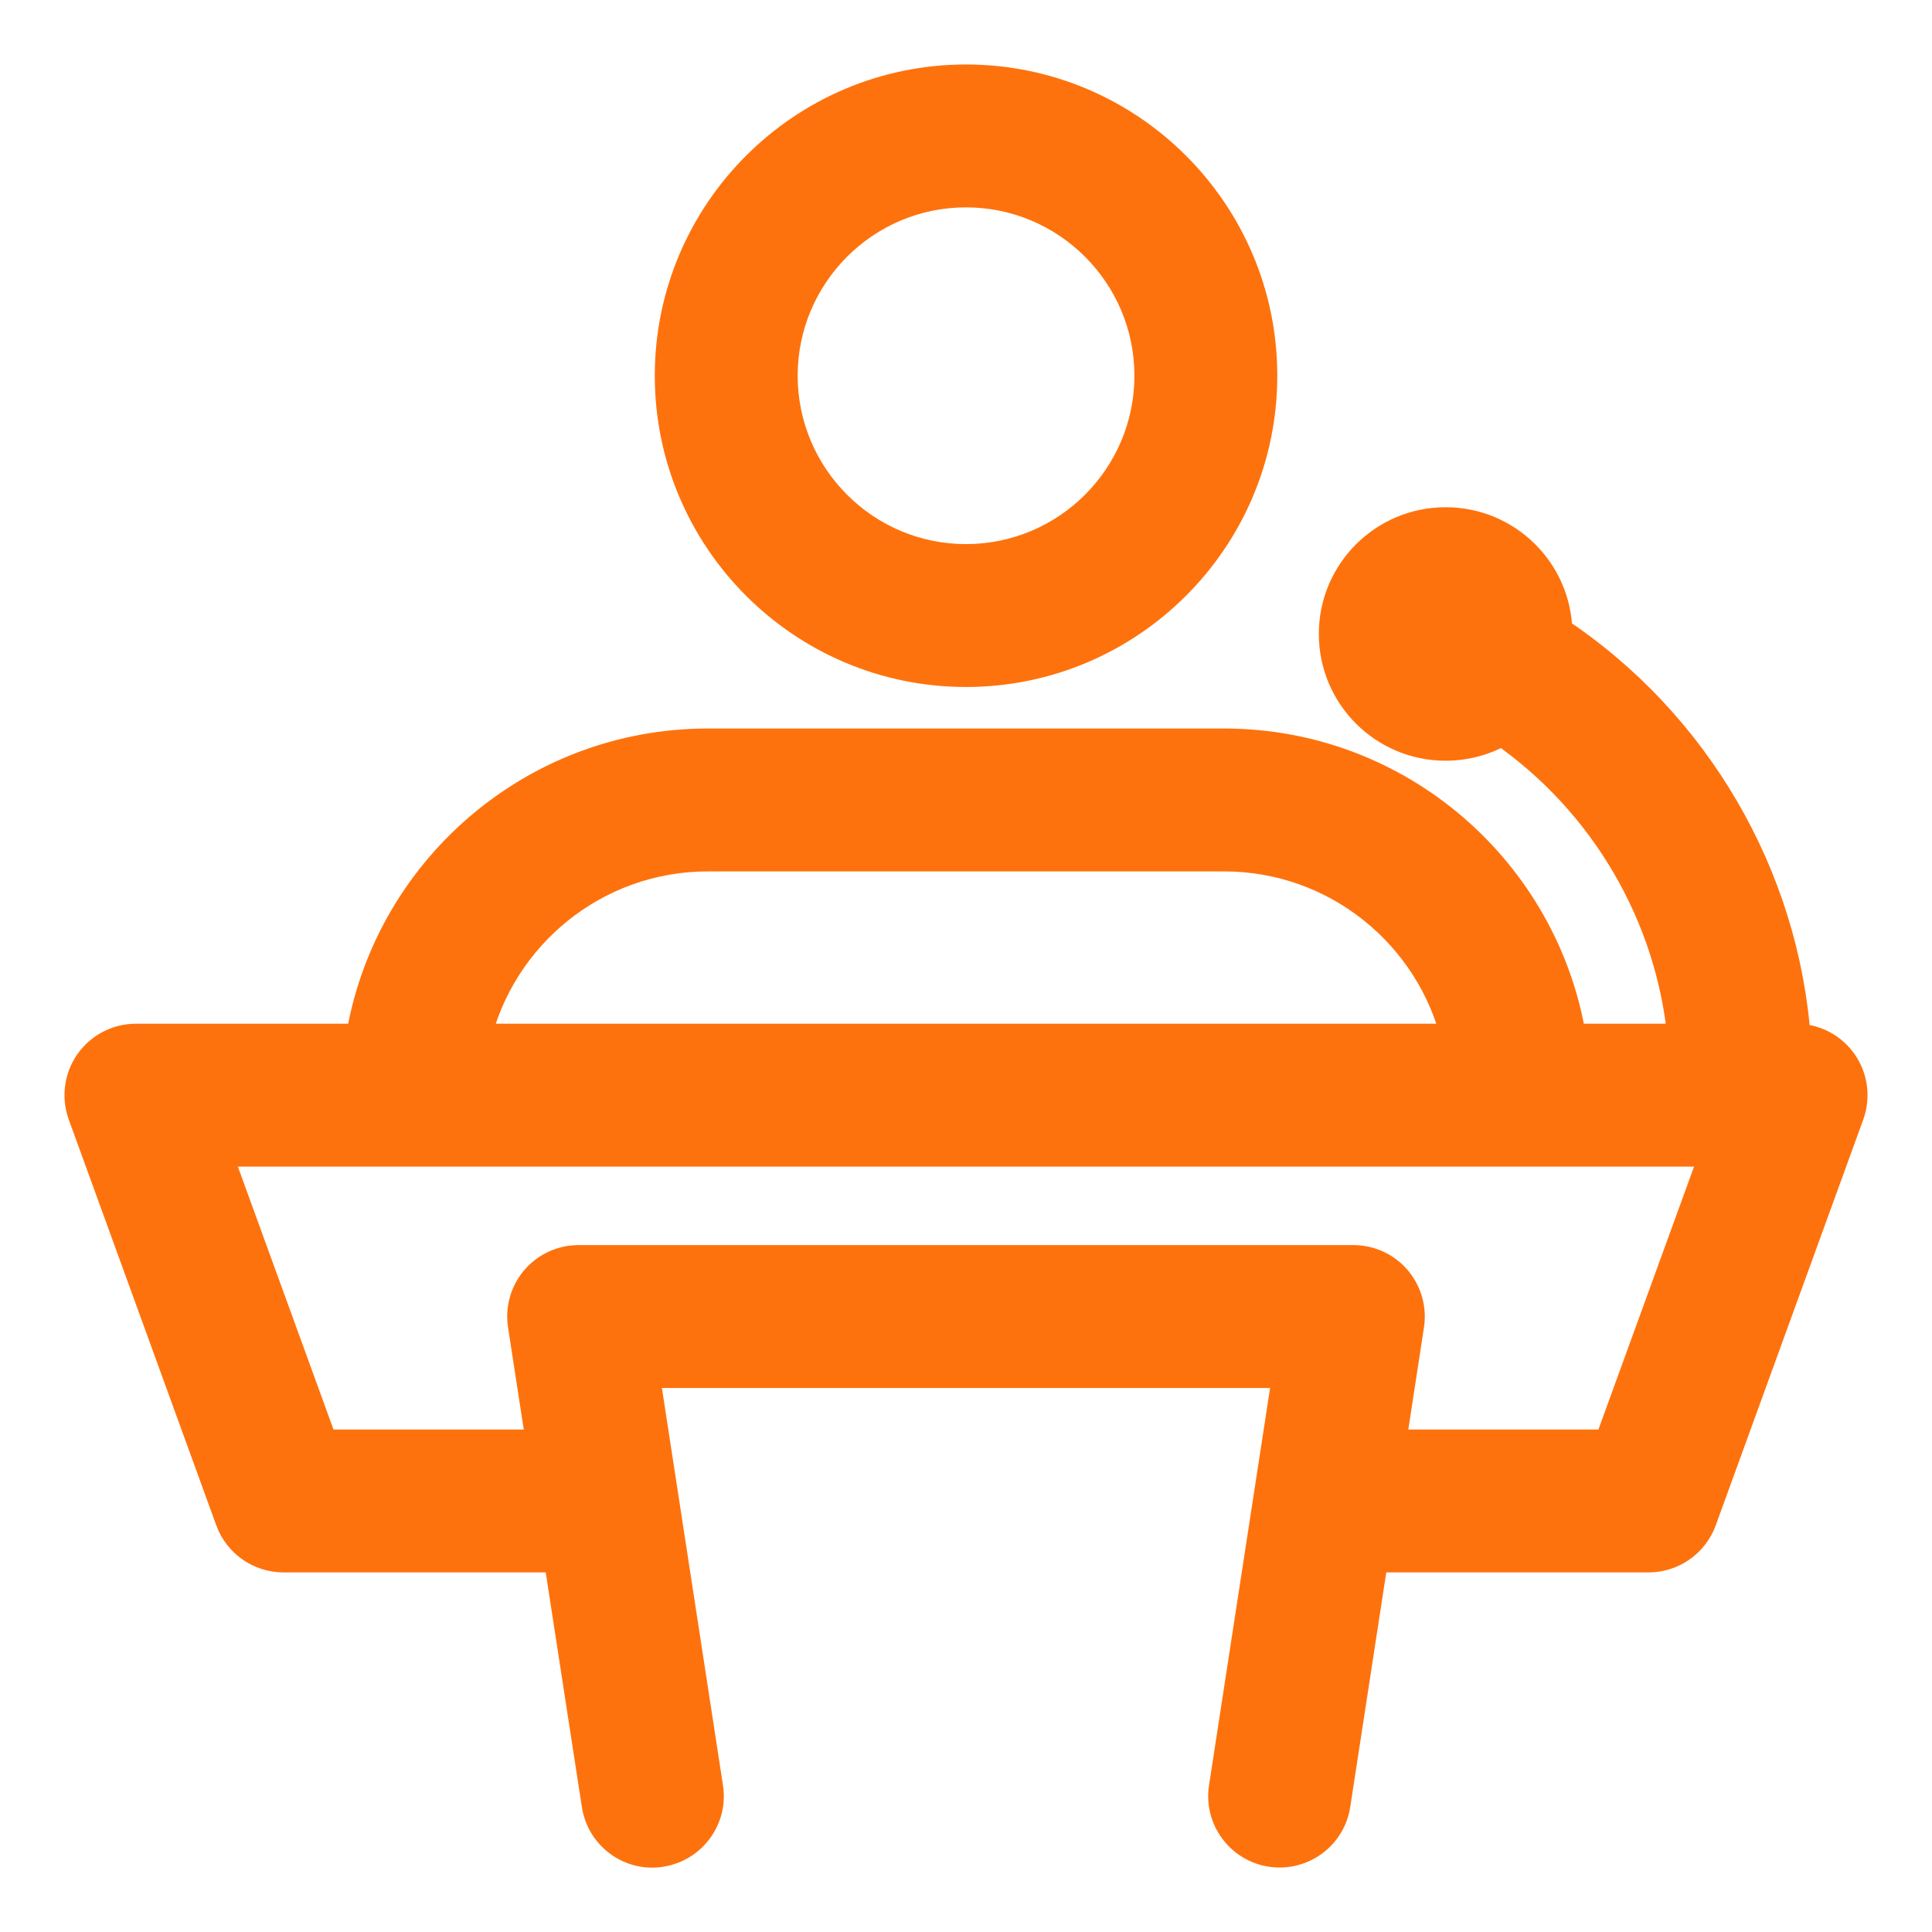 <svg width="24" height="24" viewBox="0 0 24 24" fill="none" xmlns="http://www.w3.org/2000/svg">
<mask id="path-1-outside-1_2736_409" maskUnits="userSpaceOnUse" x="0.001" y="0.001" width="24" height="24" fill="black">
<rect fill="white" x="0.001" y="0.001" width="24" height="24"/>
<path fill-rule="evenodd" clip-rule="evenodd" d="M12 8.334C9.978 8.334 8.334 6.689 8.334 4.667C8.334 2.645 9.978 1.001 12 1.001C14.022 1.001 15.667 2.645 15.667 4.667C15.667 6.689 14.022 8.334 12 8.334ZM12 2.376C10.736 2.376 9.709 3.404 9.709 4.667C9.709 5.93 10.736 6.959 12 6.959C13.264 6.959 14.292 5.93 14.292 4.667C14.292 3.404 13.264 2.376 12 2.376ZM18.66 9.058C18.454 9.18 18.214 9.25 17.958 9.25C17.199 9.25 16.583 8.635 16.583 7.875C16.583 7.116 17.199 6.501 17.958 6.501C18.71 6.501 19.321 7.104 19.333 7.854C21.048 8.991 22.15 10.882 22.295 12.917H22.312C22.536 12.917 22.746 13.026 22.875 13.21C23.004 13.393 23.034 13.629 22.958 13.84L21.125 18.881C21.026 19.152 20.767 19.333 20.479 19.333H17.049L16.575 22.417C16.523 22.756 16.23 22.999 15.896 22.999C15.862 22.999 15.827 22.997 15.791 22.991C15.416 22.933 15.159 22.582 15.216 22.207L16.011 17.042H7.989L8.784 22.207C8.841 22.583 8.584 22.933 8.209 22.991C7.834 23.053 7.482 22.792 7.425 22.416L6.951 19.333H3.522C3.233 19.333 2.974 19.152 2.875 18.88L1.042 13.839C0.966 13.628 0.996 13.393 1.126 13.209C1.254 13.026 1.464 12.917 1.688 12.917H4.492C4.823 10.842 6.625 9.25 8.792 9.25H15.208C17.375 9.25 19.177 10.842 19.508 12.917H20.916C20.777 11.375 19.945 9.947 18.66 9.058ZM18.107 12.917C17.796 11.604 16.614 10.625 15.208 10.625H8.792C7.386 10.625 6.204 11.604 5.893 12.917H18.107ZM17.261 17.958H19.996L21.33 14.292H2.669L4.003 17.958H6.739L6.509 16.459C6.479 16.261 6.535 16.058 6.666 15.906C6.797 15.754 6.987 15.667 7.188 15.667H16.812C17.013 15.667 17.204 15.755 17.334 15.907C17.464 16.059 17.522 16.261 17.491 16.459L17.261 17.958Z"/>
</mask>
<path fill-rule="evenodd" clip-rule="evenodd" d="M12 8.334C9.978 8.334 8.334 6.689 8.334 4.667C8.334 2.645 9.978 1.001 12 1.001C14.022 1.001 15.667 2.645 15.667 4.667C15.667 6.689 14.022 8.334 12 8.334ZM12 2.376C10.736 2.376 9.709 3.404 9.709 4.667C9.709 5.93 10.736 6.959 12 6.959C13.264 6.959 14.292 5.93 14.292 4.667C14.292 3.404 13.264 2.376 12 2.376ZM18.66 9.058C18.454 9.18 18.214 9.25 17.958 9.25C17.199 9.25 16.583 8.635 16.583 7.875C16.583 7.116 17.199 6.501 17.958 6.501C18.71 6.501 19.321 7.104 19.333 7.854C21.048 8.991 22.15 10.882 22.295 12.917H22.312C22.536 12.917 22.746 13.026 22.875 13.21C23.004 13.393 23.034 13.629 22.958 13.84L21.125 18.881C21.026 19.152 20.767 19.333 20.479 19.333H17.049L16.575 22.417C16.523 22.756 16.23 22.999 15.896 22.999C15.862 22.999 15.827 22.997 15.791 22.991C15.416 22.933 15.159 22.582 15.216 22.207L16.011 17.042H7.989L8.784 22.207C8.841 22.583 8.584 22.933 8.209 22.991C7.834 23.053 7.482 22.792 7.425 22.416L6.951 19.333H3.522C3.233 19.333 2.974 19.152 2.875 18.88L1.042 13.839C0.966 13.628 0.996 13.393 1.126 13.209C1.254 13.026 1.464 12.917 1.688 12.917H4.492C4.823 10.842 6.625 9.25 8.792 9.25H15.208C17.375 9.25 19.177 10.842 19.508 12.917H20.916C20.777 11.375 19.945 9.947 18.66 9.058ZM18.107 12.917C17.796 11.604 16.614 10.625 15.208 10.625H8.792C7.386 10.625 6.204 11.604 5.893 12.917H18.107ZM17.261 17.958H19.996L21.33 14.292H2.669L4.003 17.958H6.739L6.509 16.459C6.479 16.261 6.535 16.058 6.666 15.906C6.797 15.754 6.987 15.667 7.188 15.667H16.812C17.013 15.667 17.204 15.755 17.334 15.907C17.464 16.059 17.522 16.261 17.491 16.459L17.261 17.958Z" fill="#FE720D"/>
<path d="M18.66 9.058L18.773 8.894L18.668 8.821L18.557 8.886L18.66 9.058ZM19.333 7.854L19.133 7.857L19.134 7.962L19.222 8.02L19.333 7.854ZM22.295 12.917L22.095 12.931L22.108 13.117H22.295V12.917ZM22.875 13.21L22.71 13.325L22.711 13.325L22.875 13.21ZM22.958 13.84L23.146 13.908L23.146 13.908L22.958 13.84ZM21.125 18.881L21.313 18.95L21.313 18.95L21.125 18.881ZM17.049 19.333V19.133H16.878L16.852 19.303L17.049 19.333ZM16.575 22.417L16.377 22.387L16.377 22.387L16.575 22.417ZM15.791 22.991L15.761 23.189L15.761 23.189L15.791 22.991ZM15.216 22.207L15.414 22.238L15.414 22.238L15.216 22.207ZM16.011 17.042L16.209 17.072L16.244 16.842H16.011V17.042ZM7.989 17.042V16.842H7.756L7.791 17.072L7.989 17.042ZM8.784 22.207L8.981 22.177L8.981 22.177L8.784 22.207ZM8.209 22.991L8.179 22.794L8.177 22.794L8.209 22.991ZM7.425 22.416L7.623 22.387L7.623 22.386L7.425 22.416ZM6.951 19.333L7.149 19.303L7.123 19.133H6.951V19.333ZM2.875 18.88L2.687 18.949L2.875 18.88ZM1.042 13.839L0.854 13.907L0.854 13.907L1.042 13.839ZM1.126 13.209L1.289 13.324L1.289 13.324L1.126 13.209ZM4.492 12.917V13.117H4.663L4.69 12.948L4.492 12.917ZM19.508 12.917L19.31 12.948L19.337 13.117H19.508V12.917ZM20.916 12.917V13.117H21.135L21.116 12.899L20.916 12.917ZM18.107 12.917V13.117H18.36L18.302 12.871L18.107 12.917ZM5.893 12.917L5.699 12.871L5.64 13.117H5.893V12.917ZM19.996 17.958V18.158H20.137L20.184 18.026L19.996 17.958ZM17.261 17.958L17.063 17.928L17.028 18.158H17.261V17.958ZM21.33 14.292L21.518 14.36L21.616 14.092H21.33V14.292ZM2.669 14.292V14.092H2.384L2.481 14.36L2.669 14.292ZM4.003 17.958L3.815 18.026L3.863 18.158H4.003V17.958ZM6.739 17.958V18.158H6.973L6.937 17.928L6.739 17.958ZM6.509 16.459L6.311 16.489L6.311 16.489L6.509 16.459ZM6.666 15.906L6.818 16.036L6.818 16.036L6.666 15.906ZM17.334 15.907L17.486 15.777V15.777L17.334 15.907ZM17.491 16.459L17.689 16.49L17.689 16.49L17.491 16.459ZM8.134 4.667C8.134 6.8 9.868 8.534 12 8.534V8.134C10.089 8.134 8.534 6.579 8.534 4.667H8.134ZM12 0.801C9.868 0.801 8.134 2.535 8.134 4.667H8.534C8.534 2.756 10.089 1.201 12 1.201V0.801ZM15.867 4.667C15.867 2.535 14.133 0.801 12 0.801V1.201C13.912 1.201 15.467 2.756 15.467 4.667H15.867ZM12 8.534C14.133 8.534 15.867 6.8 15.867 4.667H15.467C15.467 6.579 13.912 8.134 12 8.134V8.534ZM9.909 4.667C9.909 3.515 10.847 2.576 12 2.576V2.176C10.626 2.176 9.509 3.294 9.509 4.667H9.909ZM12 6.759C10.847 6.759 9.909 5.82 9.909 4.667H9.509C9.509 6.041 10.626 7.159 12 7.159V6.759ZM14.092 4.667C14.092 5.82 13.154 6.759 12 6.759V7.159C13.375 7.159 14.492 6.041 14.492 4.667H14.092ZM12 2.576C13.154 2.576 14.092 3.515 14.092 4.667H14.492C14.492 3.294 13.375 2.176 12 2.176V2.576ZM17.958 9.45C18.251 9.45 18.526 9.37 18.762 9.23L18.557 8.886C18.382 8.99 18.177 9.05 17.958 9.05V9.45ZM16.383 7.875C16.383 8.745 17.088 9.45 17.958 9.45V9.05C17.309 9.05 16.783 8.524 16.783 7.875H16.383ZM17.958 6.301C17.088 6.301 16.383 7.006 16.383 7.875H16.783C16.783 7.227 17.309 6.701 17.958 6.701V6.301ZM19.533 7.85C19.519 6.992 18.82 6.301 17.958 6.301V6.701C18.601 6.701 19.123 7.216 19.133 7.857L19.533 7.85ZM22.494 12.903C22.345 10.805 21.21 8.858 19.443 7.687L19.222 8.02C20.886 9.123 21.955 10.958 22.095 12.931L22.494 12.903ZM22.312 12.717H22.295V13.117H22.312V12.717ZM23.039 13.096C22.873 12.858 22.601 12.717 22.312 12.717V13.117C22.471 13.117 22.62 13.194 22.71 13.325L23.039 13.096ZM23.146 13.908C23.244 13.636 23.205 13.332 23.038 13.095L22.711 13.325C22.802 13.455 22.824 13.622 22.77 13.772L23.146 13.908ZM21.313 18.95L23.146 13.908L22.77 13.771L20.937 18.813L21.313 18.95ZM20.479 19.533C20.851 19.533 21.185 19.3 21.313 18.95L20.937 18.813C20.867 19.005 20.683 19.133 20.479 19.133V19.533ZM17.049 19.533H20.479V19.133H17.049V19.533ZM16.773 22.448L17.247 19.363L16.852 19.303L16.377 22.387L16.773 22.448ZM15.896 23.199C16.327 23.199 16.706 22.886 16.773 22.447L16.377 22.387C16.341 22.627 16.134 22.799 15.896 22.799V23.199ZM15.761 23.189C15.806 23.196 15.851 23.199 15.896 23.199V22.799C15.872 22.799 15.848 22.797 15.822 22.794L15.761 23.189ZM15.019 22.177C14.944 22.661 15.277 23.114 15.761 23.189L15.822 22.794C15.556 22.753 15.373 22.504 15.414 22.238L15.019 22.177ZM15.813 17.011L15.019 22.177L15.414 22.238L16.209 17.072L15.813 17.011ZM7.989 17.242H16.011V16.842H7.989V17.242ZM8.981 22.177L8.187 17.011L7.791 17.072L8.586 22.238L8.981 22.177ZM8.239 23.189C8.723 23.114 9.056 22.662 8.981 22.177L8.586 22.238C8.627 22.504 8.445 22.753 8.179 22.794L8.239 23.189ZM7.228 22.446C7.301 22.93 7.755 23.268 8.241 23.189L8.177 22.794C7.914 22.837 7.664 22.654 7.623 22.387L7.228 22.446ZM6.753 19.363L7.228 22.447L7.623 22.386L7.149 19.303L6.753 19.363ZM3.522 19.533H6.951V19.133H3.522V19.533ZM2.687 18.949C2.815 19.3 3.149 19.533 3.522 19.533V19.133C3.317 19.133 3.134 19.005 3.063 18.812L2.687 18.949ZM0.854 13.907L2.687 18.949L3.063 18.812L1.23 13.771L0.854 13.907ZM0.962 13.094C0.795 13.332 0.756 13.635 0.854 13.907L1.23 13.771C1.176 13.621 1.198 13.455 1.289 13.324L0.962 13.094ZM1.688 12.717C1.399 12.717 1.128 12.858 0.962 13.095L1.289 13.324C1.38 13.194 1.529 13.117 1.688 13.117V12.717ZM4.492 12.717H1.688V13.117H4.492V12.717ZM4.69 12.948C5.005 10.969 6.725 9.45 8.792 9.45V9.05C6.525 9.05 4.641 10.715 4.295 12.885L4.69 12.948ZM8.792 9.45H15.208V9.05H8.792V9.45ZM15.208 9.45C17.275 9.45 18.995 10.969 19.31 12.948L19.705 12.885C19.36 10.715 17.475 9.05 15.208 9.05V9.45ZM20.916 12.717H19.508V13.117H20.916V12.717ZM18.546 9.223C19.783 10.078 20.584 11.452 20.717 12.935L21.116 12.899C20.971 11.298 20.107 9.816 18.773 8.894L18.546 9.223ZM18.302 12.871C17.97 11.47 16.709 10.425 15.208 10.425V10.825C16.519 10.825 17.622 11.739 17.913 12.963L18.302 12.871ZM15.208 10.425H8.792V10.825H15.208V10.425ZM8.792 10.425C7.291 10.425 6.03 11.47 5.699 12.871L6.088 12.963C6.378 11.739 7.481 10.825 8.792 10.825V10.425ZM18.107 12.717H5.893V13.117H18.107V12.717ZM19.996 17.758H17.261V18.158H19.996V17.758ZM21.142 14.223L19.808 17.89L20.184 18.026L21.518 14.36L21.142 14.223ZM2.669 14.492H21.33V14.092H2.669V14.492ZM4.191 17.89L2.857 14.223L2.481 14.36L3.815 18.026L4.191 17.89ZM6.739 17.758H4.003V18.158H6.739V17.758ZM6.311 16.489L6.542 17.989L6.937 17.928L6.706 16.428L6.311 16.489ZM6.515 15.775C6.345 15.973 6.272 16.234 6.311 16.489L6.706 16.428C6.685 16.287 6.726 16.144 6.818 16.036L6.515 15.775ZM7.188 15.467C6.929 15.467 6.684 15.579 6.515 15.775L6.818 16.036C6.911 15.928 7.046 15.867 7.188 15.867V15.467ZM16.812 15.467H7.188V15.867H16.812V15.467ZM17.486 15.777C17.318 15.58 17.071 15.467 16.812 15.467V15.867C16.954 15.867 17.09 15.929 17.182 16.037L17.486 15.777ZM17.689 16.49C17.728 16.233 17.654 15.973 17.486 15.777L17.182 16.037C17.274 16.145 17.315 16.288 17.294 16.43L17.689 16.49ZM17.459 17.989L17.689 16.49L17.294 16.429L17.063 17.928L17.459 17.989Z" fill="#FE720D" mask="url(#path-1-outside-1_2736_409)"/>
</svg>
